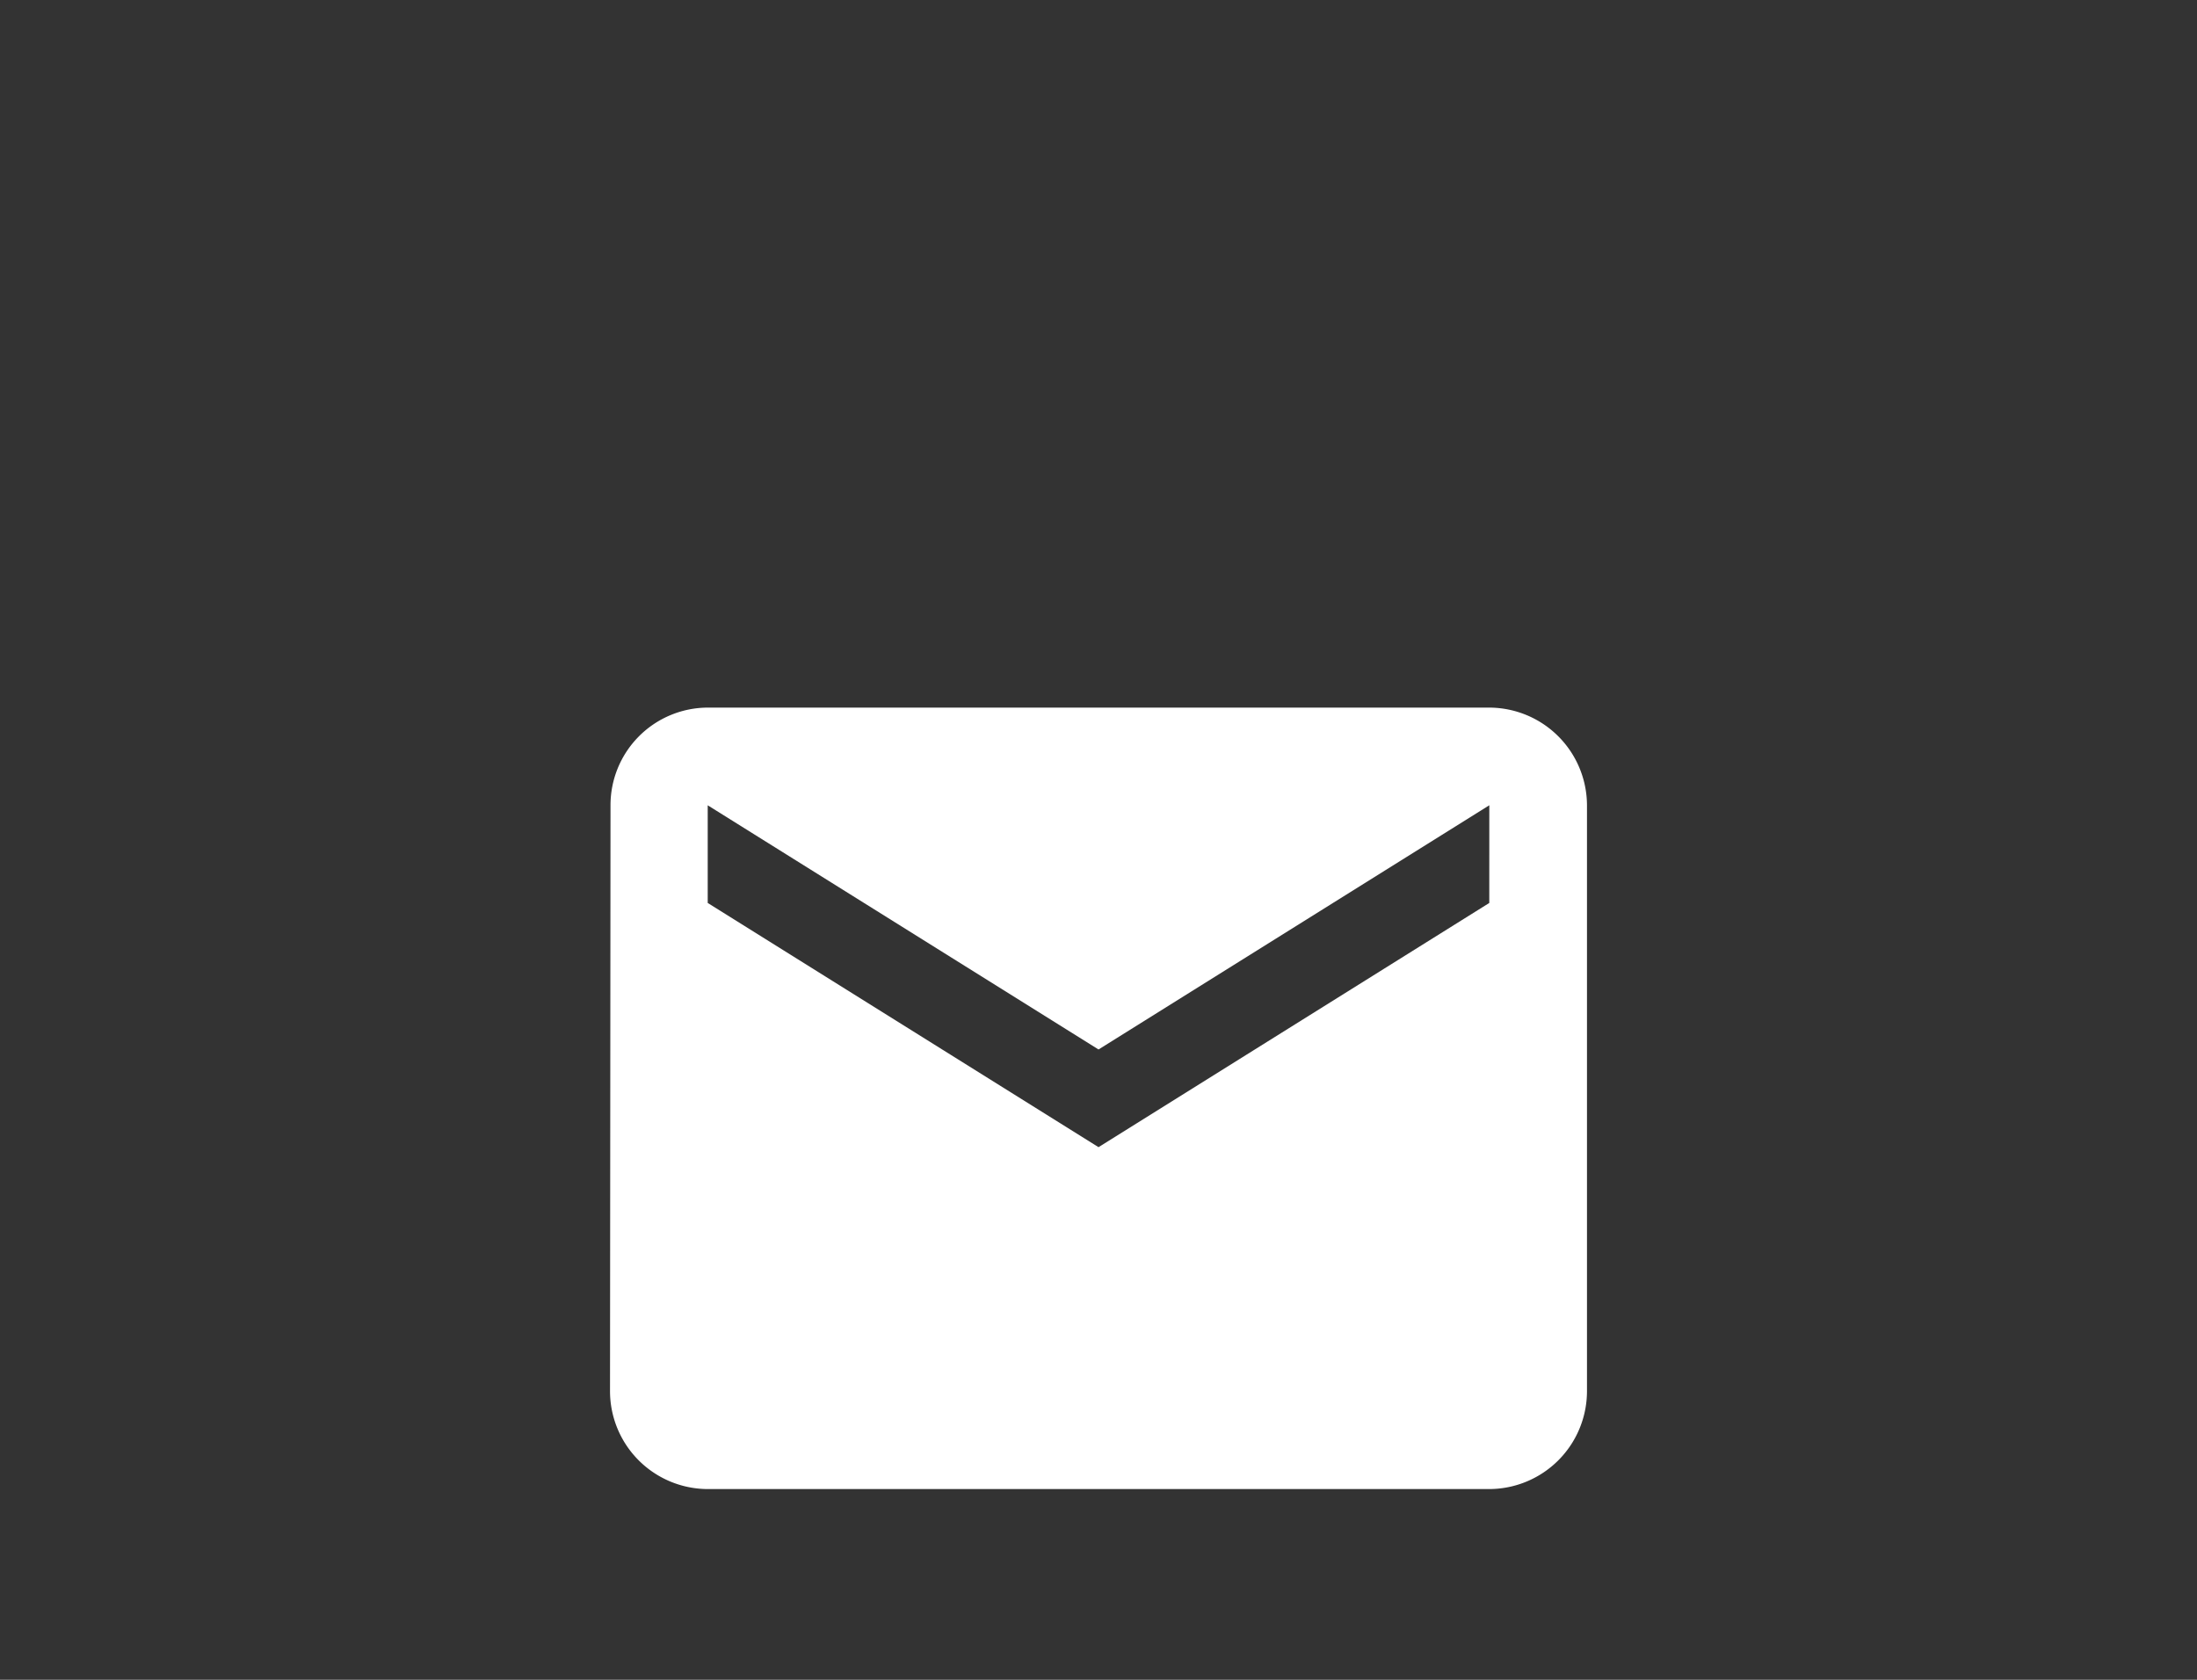 <svg xmlns="http://www.w3.org/2000/svg" xmlns:xlink="http://www.w3.org/1999/xlink" width="170" height="130" viewBox="0 0 170 130"><rect x="0" y="0" width="170" height="130" fill="#333333" stroke="none"/><defs><clipPath id="b"><rect width="170" height="130"/></clipPath></defs><g id="a" clip-path="url(#b)"><path d="M71.036,6H10.56a7.549,7.549,0,0,0-7.522,7.56L3,58.917a7.582,7.582,0,0,0,7.56,7.56H71.036a7.582,7.582,0,0,0,7.56-7.56V13.56A7.582,7.582,0,0,0,71.036,6Zm0,15.119L40.8,40.018,10.56,21.119V13.56L40.8,32.458l30.238-18.9Z" transform="translate(44.202 48.762)" fill="#fff"/></g></svg>